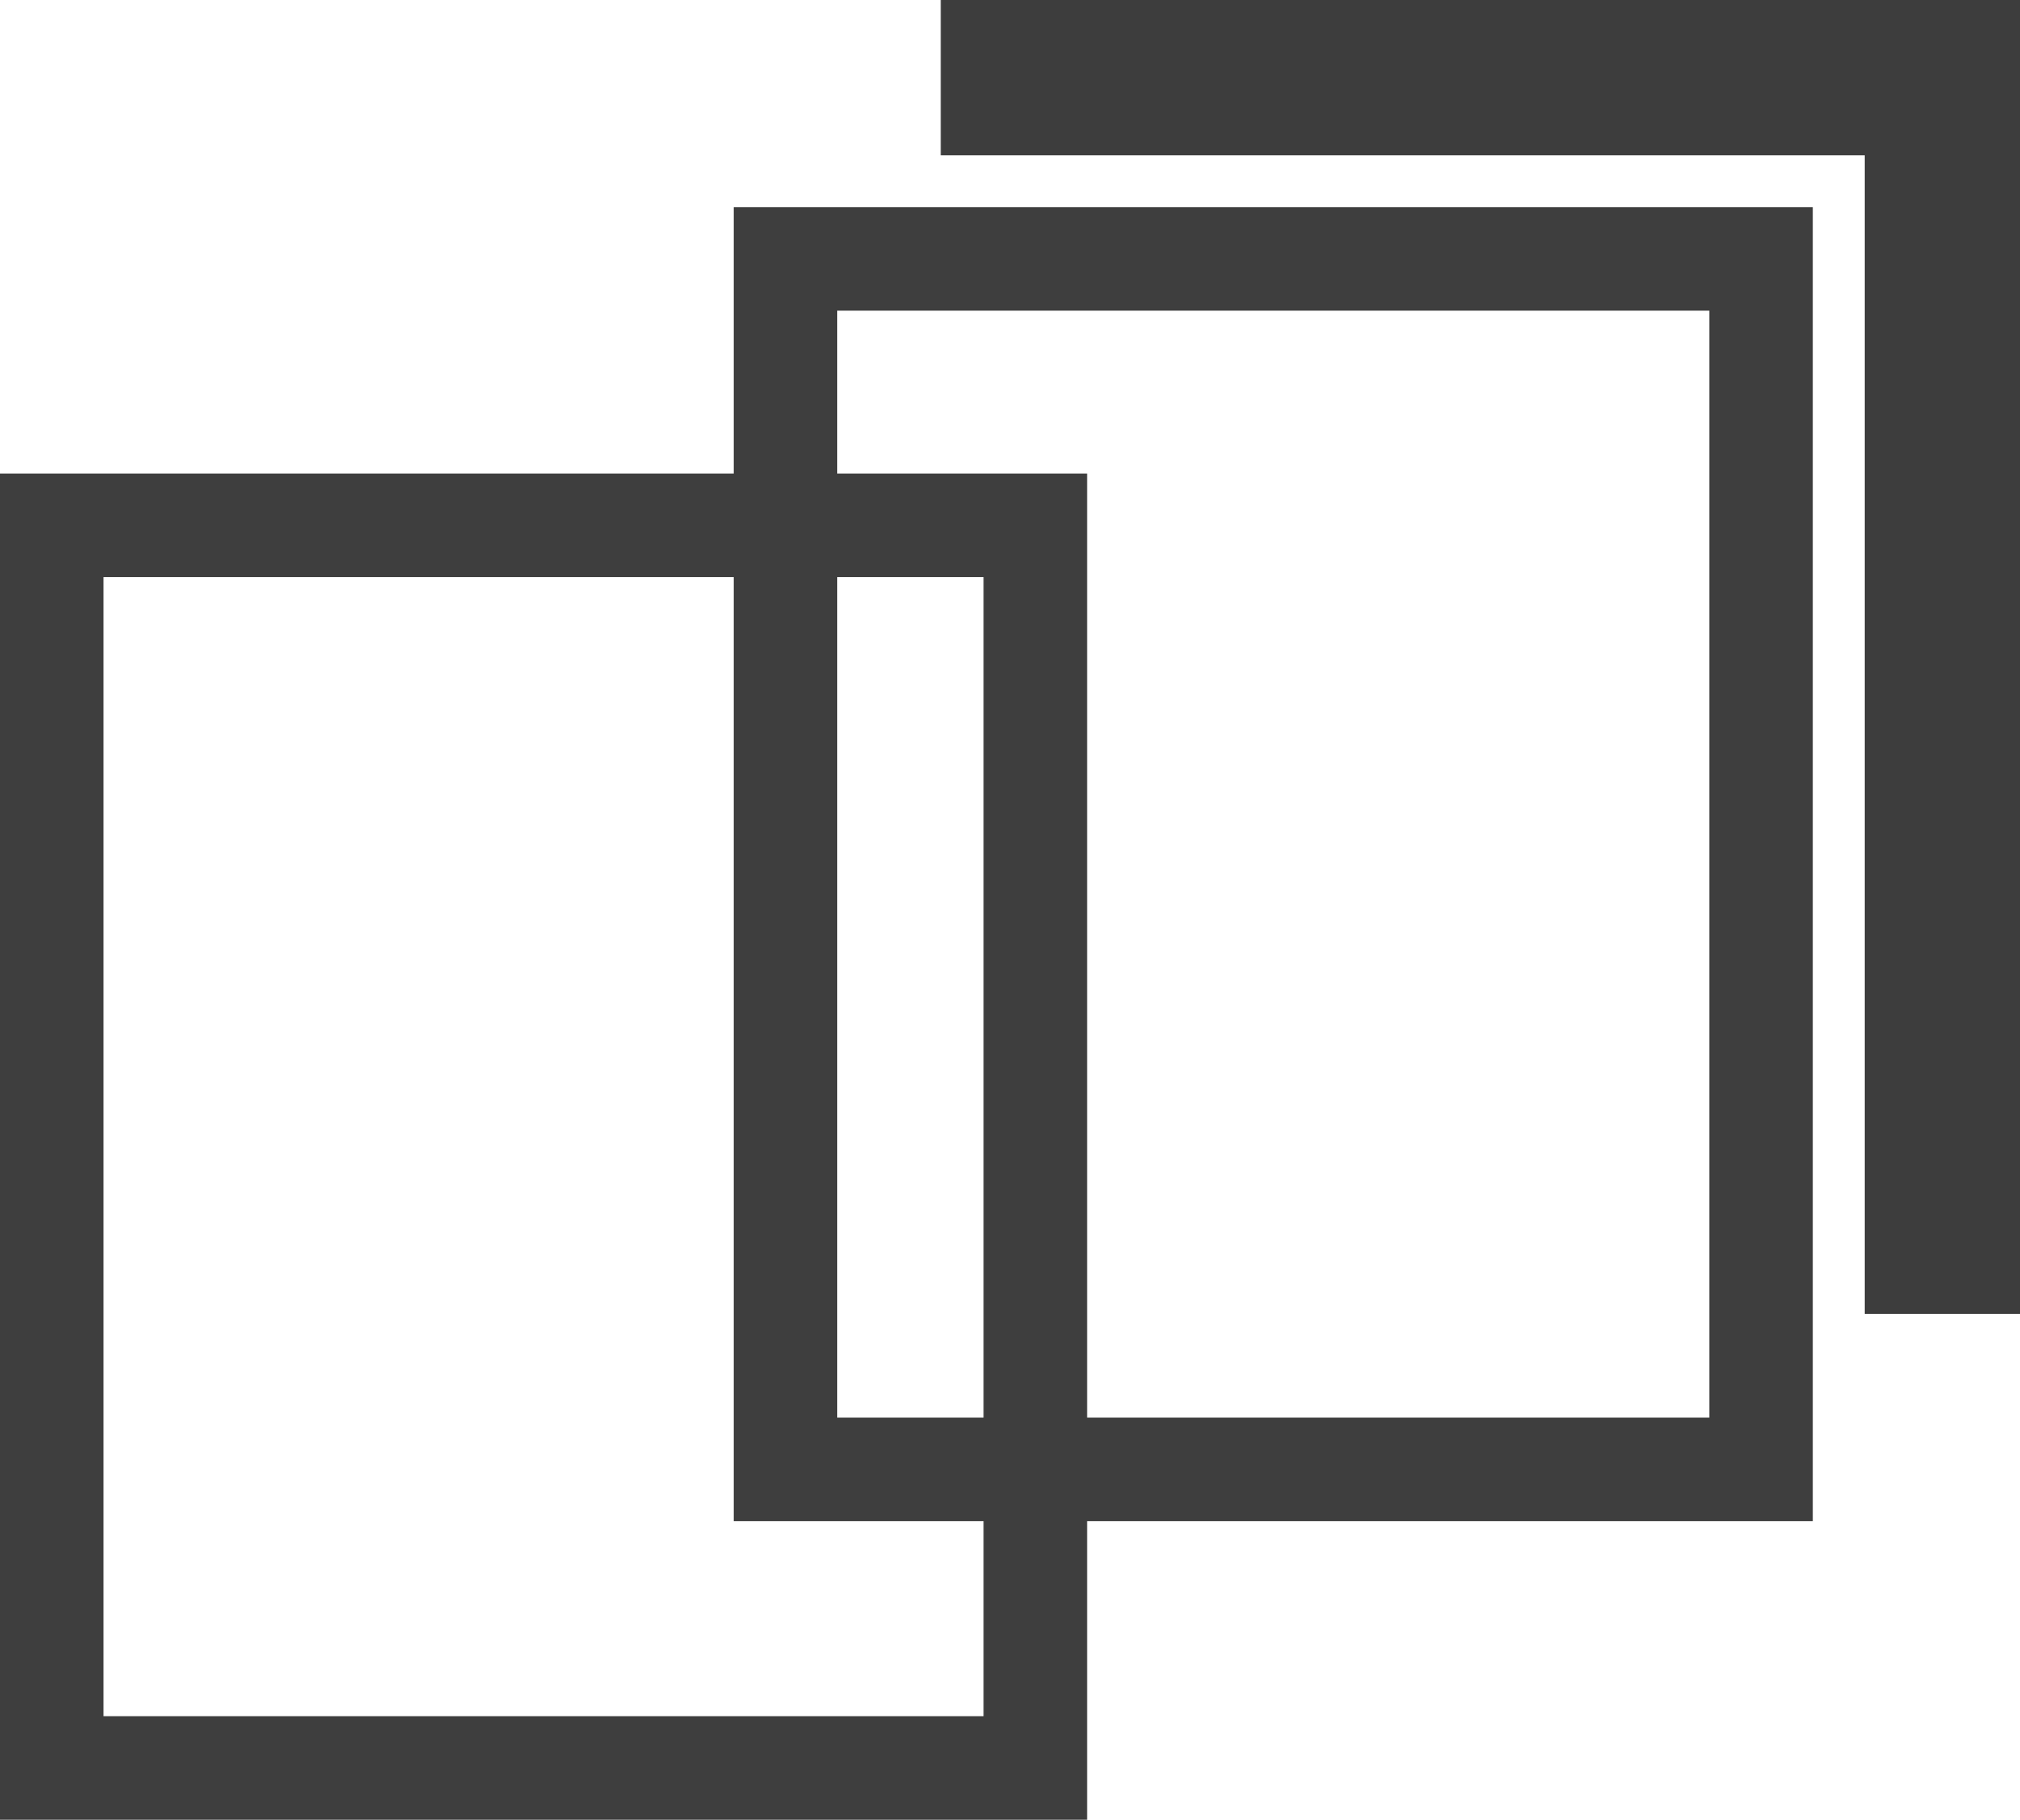 <svg xmlns="http://www.w3.org/2000/svg" width="39.021" height="35.145" viewBox="0 0 39.021 35.145">
  <g id="Group_2680" data-name="Group 2680" transform="translate(-443 -358.855)">
    <path id="Subtraction_143" data-name="Subtraction 143" d="M8298.848,13713.377h-3V13691H8278v-3h20.848v25.376Z" transform="translate(-7816.827 -13329.145)" fill="#3d3d3d"/>
    <g id="Group_2606" data-name="Group 2606" transform="translate(0 -5.927)">
      <g id="Rectangle_3587" data-name="Rectangle 3587" transform="translate(443 373.927)" fill="none" stroke="#3e3e3e" stroke-width="2">
        <rect width="21" height="26" stroke="none"/>
        <rect x="1" y="1" width="19" height="24" fill="none"/>
      </g>
      <g id="Path_3894" data-name="Path 3894" transform="translate(457.173 368.782)" fill="none" stroke-linecap="round" stroke-linejoin="round">
        <path d="M0,0H20.846V25.378H0Z" stroke="none"/>
        <path d="M 2 2 L 2 23.378 L 18.846 23.378 L 18.846 2 L 2 2 M 0 1.9073486328125e-06 L 20.846 1.9073486328125e-06 L 20.846 25.378 L 0 25.378 L 0 1.9073486328125e-06 Z" stroke="none" fill="#3e3e3e"/>
      </g>
    </g>
  </g>
</svg>
